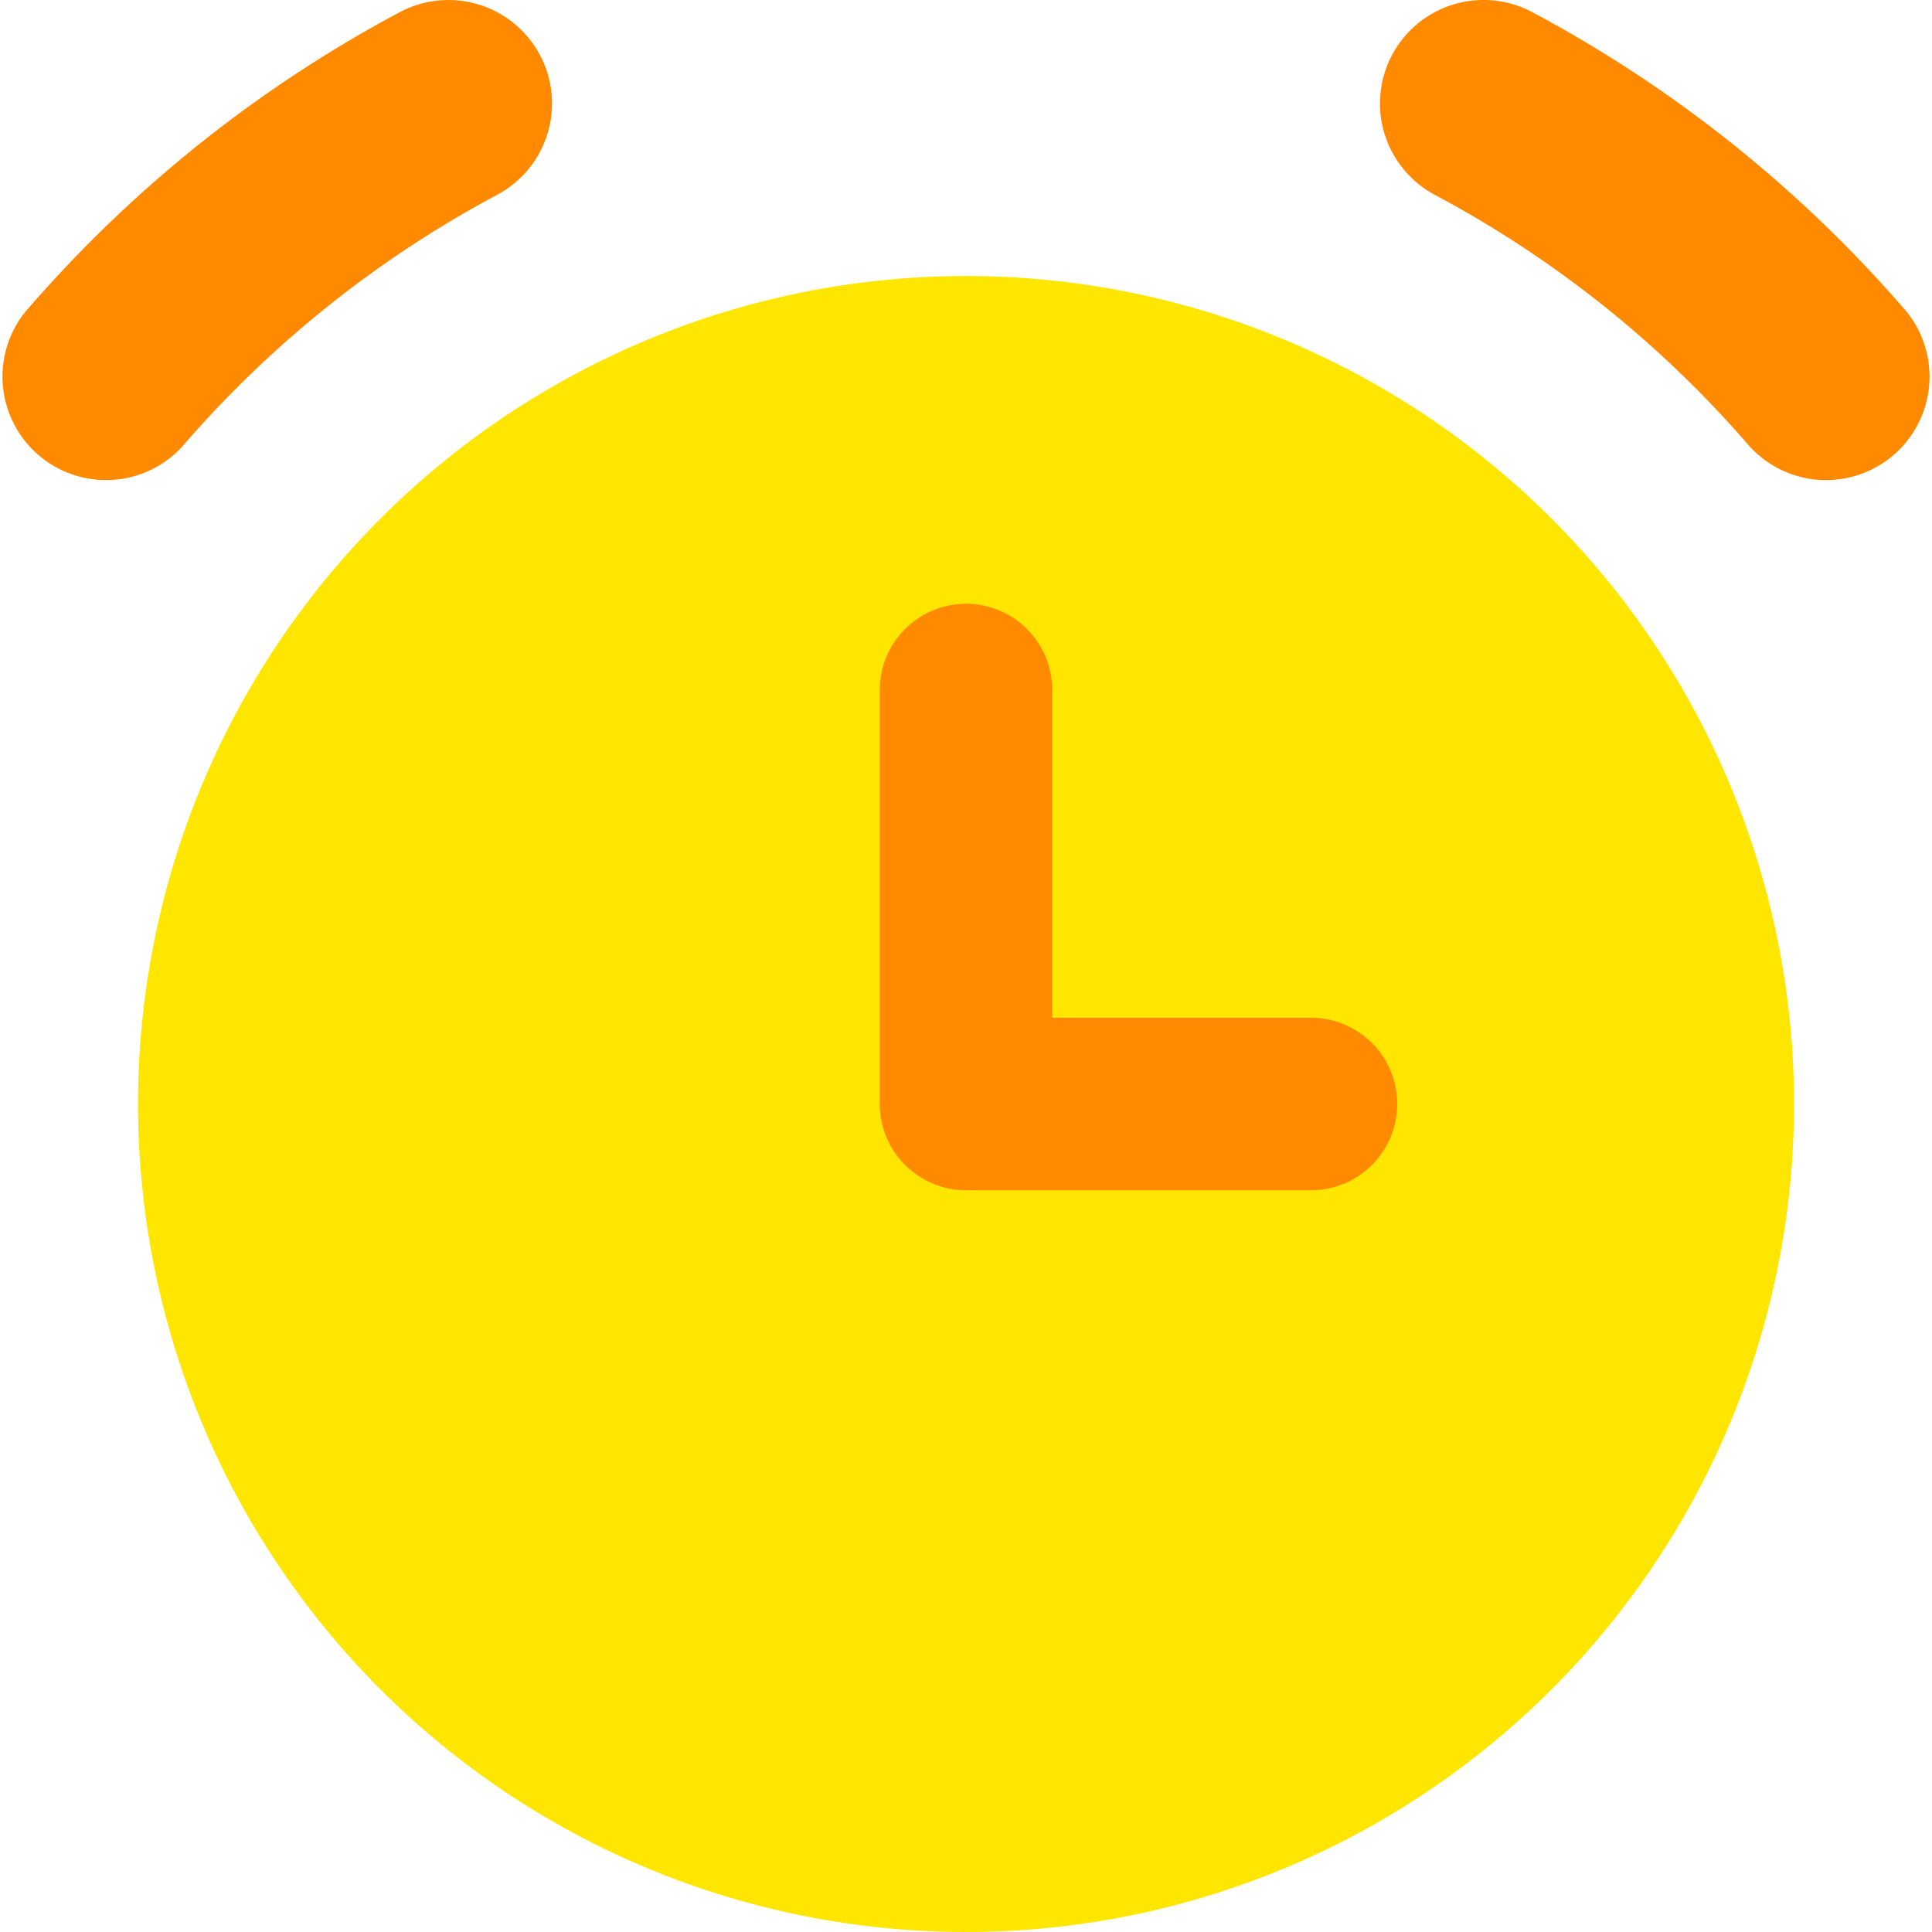 <svg width="36" height="36" viewBox="0 0 36 36" fill="none" xmlns="http://www.w3.org/2000/svg">
<g clip-path="url(#clip0_12_293)">
<path d="M2.572 20.571C2.572 22.598 2.971 24.604 3.746 26.476C4.521 28.348 5.658 30.048 7.09 31.481C8.523 32.914 10.224 34.05 12.096 34.826C13.968 35.601 15.974 36 18 36C20.026 36 22.032 35.601 23.904 34.826C25.776 34.05 27.477 32.914 28.91 31.481C30.342 30.048 31.479 28.348 32.254 26.476C33.03 24.604 33.429 22.598 33.429 20.571C33.429 18.545 33.03 16.539 32.254 14.667C31.479 12.795 30.342 11.095 28.91 9.662C27.477 8.229 25.776 7.093 23.904 6.317C22.032 5.542 20.026 5.143 18 5.143C15.974 5.143 13.968 5.542 12.096 6.317C10.224 7.093 8.523 8.229 7.09 9.662C5.658 11.095 4.521 12.795 3.746 14.667C2.971 16.539 2.572 18.545 2.572 20.571Z" fill="#FFE600"/>
<path fill-rule="evenodd" clip-rule="evenodd" d="M10.059 1.021C10.179 1.245 10.253 1.49 10.277 1.742C10.302 1.994 10.276 2.249 10.202 2.491C10.128 2.733 10.007 2.959 9.846 3.154C9.684 3.35 9.486 3.512 9.262 3.631C7.031 4.82 5.039 6.413 3.389 8.329C3.05 8.695 2.582 8.915 2.083 8.943C1.585 8.971 1.095 8.805 0.716 8.479C0.338 8.154 0.101 7.694 0.054 7.197C0.008 6.7 0.156 6.204 0.468 5.814C2.429 3.535 4.796 1.64 7.449 0.226C7.673 0.107 7.918 0.033 8.17 0.009C8.423 -0.016 8.677 0.01 8.92 0.084C9.162 0.158 9.388 0.279 9.583 0.44C9.779 0.601 9.941 0.8 10.059 1.023V1.021ZM25.941 1.021C26.06 0.797 26.222 0.599 26.418 0.438C26.613 0.277 26.839 0.157 27.081 0.083C27.323 0.009 27.578 -0.016 27.83 0.008C28.082 0.033 28.327 0.107 28.551 0.226C31.204 1.64 33.571 3.535 35.532 5.814C35.844 6.204 35.992 6.7 35.946 7.197C35.899 7.694 35.662 8.154 35.284 8.479C34.905 8.805 34.415 8.971 33.917 8.943C33.418 8.915 32.95 8.695 32.611 8.329C30.96 6.412 28.968 4.819 26.735 3.631C26.512 3.512 26.314 3.35 26.153 3.154C25.992 2.958 25.871 2.733 25.797 2.49C25.723 2.248 25.698 1.994 25.723 1.741C25.747 1.489 25.821 1.244 25.941 1.021ZM19.607 12.857C19.607 12.431 19.438 12.022 19.137 11.721C18.835 11.419 18.426 11.25 18 11.25C17.574 11.25 17.165 11.419 16.864 11.721C16.562 12.022 16.393 12.431 16.393 12.857V20.571C16.393 21.459 17.113 22.179 18 22.179H24.429C24.855 22.179 25.264 22.009 25.565 21.708C25.866 21.406 26.036 20.998 26.036 20.571C26.036 20.145 25.866 19.736 25.565 19.435C25.264 19.134 24.855 18.964 24.429 18.964H19.607V12.857Z" fill="#FF8A00"/>
</g>
<defs>
<clipPath id="clip0_12_293">
<rect width="36" height="36" fill="white"/>
</clipPath>
</defs>
</svg>
